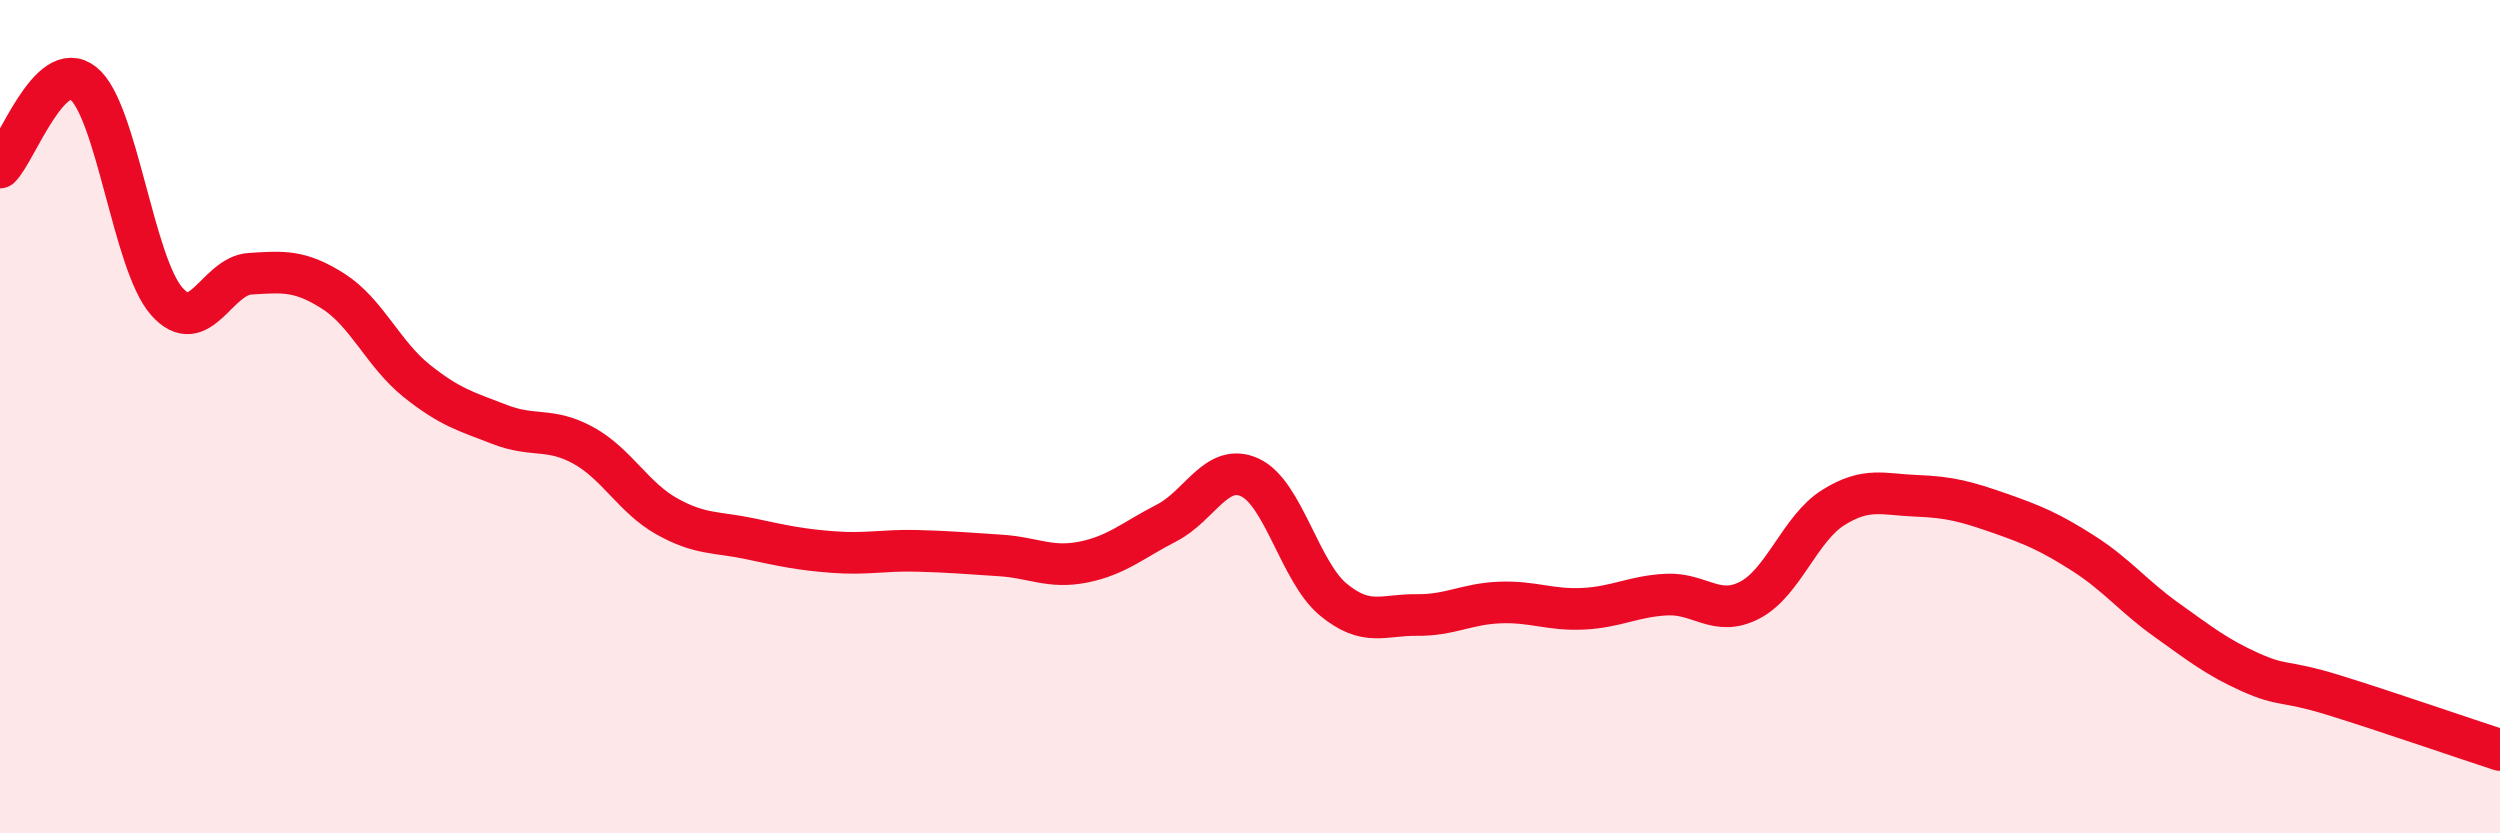 
    <svg width="60" height="20" viewBox="0 0 60 20" xmlns="http://www.w3.org/2000/svg">
      <path
        d="M 0,4.02 C 0.4,3.62 1.2,1.36 2,2 C 2.8,2.64 3.2,6.32 4,7.23 C 4.8,8.14 5.2,6.62 6,6.57 C 6.8,6.52 7.2,6.48 8,6.99 C 8.8,7.5 9.2,8.5 10,9.14 C 10.8,9.78 11.2,9.88 12,10.19 C 12.8,10.5 13.2,10.25 14,10.69 C 14.8,11.13 15.2,11.94 16,12.39 C 16.8,12.84 17.2,12.76 18,12.93 C 18.8,13.1 19.2,13.19 20,13.25 C 20.8,13.31 21.2,13.2 22,13.22 C 22.8,13.24 23.2,13.28 24,13.33 C 24.8,13.38 25.2,13.65 26,13.49 C 26.8,13.33 27.2,12.96 28,12.55 C 28.8,12.14 29.2,11.09 30,11.46 C 30.8,11.83 31.2,13.73 32,14.39 C 32.8,15.05 33.2,14.75 34,14.76 C 34.8,14.77 35.2,14.49 36,14.46 C 36.8,14.43 37.2,14.65 38,14.61 C 38.8,14.57 39.2,14.31 40,14.27 C 40.8,14.23 41.2,14.82 42,14.4 C 42.8,13.98 43.2,12.68 44,12.18 C 44.8,11.68 45.2,11.87 46,11.9 C 46.8,11.93 47.2,12.04 48,12.32 C 48.8,12.6 49.2,12.77 50,13.28 C 50.8,13.79 51.2,14.31 52,14.88 C 52.8,15.45 53.2,15.77 54,16.13 C 54.8,16.49 54.8,16.31 56,16.68 C 57.2,17.05 59.2,17.74 60,18L60 20L0 20Z"
        fill="#EB0A25"
        opacity="0.1"
        stroke-linecap="round"
        stroke-linejoin="round"
      />
      <path
        d="M 0,4.02 C 0.4,3.62 1.2,1.36 2,2 C 2.8,2.64 3.2,6.32 4,7.23 C 4.8,8.14 5.2,6.62 6,6.57 C 6.8,6.52 7.2,6.48 8,6.99 C 8.8,7.5 9.2,8.5 10,9.14 C 10.8,9.78 11.2,9.88 12,10.19 C 12.8,10.5 13.2,10.25 14,10.69 C 14.8,11.13 15.2,11.94 16,12.39 C 16.8,12.84 17.2,12.76 18,12.93 C 18.8,13.1 19.2,13.19 20,13.25 C 20.8,13.31 21.2,13.2 22,13.22 C 22.8,13.24 23.2,13.28 24,13.33 C 24.8,13.38 25.2,13.65 26,13.49 C 26.8,13.33 27.2,12.96 28,12.55 C 28.8,12.14 29.2,11.09 30,11.46 C 30.8,11.83 31.2,13.73 32,14.39 C 32.8,15.05 33.2,14.75 34,14.76 C 34.8,14.77 35.2,14.49 36,14.46 C 36.8,14.43 37.2,14.65 38,14.61 C 38.8,14.57 39.2,14.31 40,14.27 C 40.8,14.23 41.2,14.82 42,14.4 C 42.8,13.98 43.2,12.68 44,12.18 C 44.8,11.68 45.2,11.87 46,11.9 C 46.8,11.93 47.2,12.04 48,12.32 C 48.8,12.6 49.2,12.77 50,13.28 C 50.8,13.79 51.2,14.31 52,14.88 C 52.8,15.45 53.2,15.77 54,16.13 C 54.8,16.49 54.8,16.31 56,16.68 C 57.2,17.05 59.2,17.74 60,18"
        stroke="#EB0A25"
        stroke-width="1"
        fill="none"
        stroke-linecap="round"
        stroke-linejoin="round"
      />
    </svg>
  